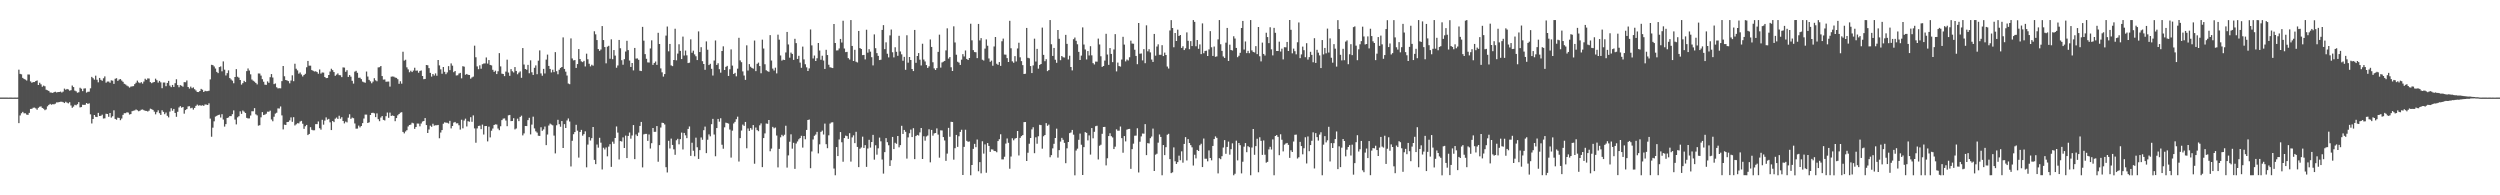 <svg xmlns="http://www.w3.org/2000/svg" width="1920" height="150"><path fill="#4f4f4f" d="M0 74.925h1v1H0zM1 74.929h1v1H1zM2 74.925h1v1H2zM3 74.928h1v1H3zM4 74.93h1v1H4zM5 74.929h1v1H5zM6 74.933h1v1H6zM7 74.928h1v1H7zM8 74.93h1v1H8zM9 74.936h1v1H9zM10 74.935h1v1H10zM11 74.932h1v1H11zM12 74.933h1v1H12zM13 74.931h1v1H13zM14 53.511h1v41.033H14zM15 56.75h1v31.941H15zM16 57.074h1v29.904H16zM17 59.813h1v26.093H17zM18 60.633h1v26.412H18zM19 61.153h1v25.861H19zM20 61.842h1v26.148H20zM21 57.176h1v31.04H21zM22 57.222h1v29.438H22zM23 62.523h1v21.125H23zM24 63.544h1v20.024H24zM25 63.049h1v19.709H25zM26 63.048h1v19.566H26zM27 62.196h1v21.051H27zM28 61.778h1v22.485H28zM29 65.296h1v17.49H29zM30 63.54h1v18.455H30zM31 64.781h1v16.929H31zM32 66.587h1v16.308H32zM33 65.726h1v17.799H33zM34 66.241h1v18.379H34zM35 68.905h1v15.127H35zM36 69.317h1v12.322H36zM37 69.829h1v10.752H37zM38 71.02h1v8.728H38zM39 71.137h1v9.275H39zM40 71.353h1v8.681H40zM41 70.758h1v9.372H41zM42 70.459h1v9.182H42zM43 71.029h1v7.622H43zM44 70.686h1v7.945H44zM45 70.68h1v7.726H45zM46 70.343h1v7.794H46zM47 71.045h1v7.064H47zM48 70.371h1v8.136H48zM49 68.04h1v11.126H49zM50 68.891h1v9.263H50zM51 68.277h1v10.58H51zM52 68.688h1v10.739H52zM53 69.611h1v8.889H53zM54 69.254h1v11.723H54zM55 65.678h1v17.118H55zM56 66.847h1v15.017H56zM57 69.568h1v10.916H57zM58 70.153h1v10.701H58zM59 71.231h1v8.799H59zM60 70.881h1v7.581H60zM61 67.356h1v15.115H61zM62 68.17h1v14.048H62zM63 69.982h1v10.457H63zM64 67.998h1v12.597H64zM65 67.824h1v12.635H65zM66 71.139h1v7.984H66zM67 70.484h1v9.315H67zM68 70.411h1v8.95H68zM69 67.815h1v20.008H69zM70 59.057h1v35.758H70zM71 60.038h1v31.359H71zM72 61.161h1v27.172H72zM73 58.089h1v31.605H73zM74 61.223h1v28.667H74zM75 63.223h1v23.474H75zM76 59.836h1v29.232H76zM77 61.307h1v27.613H77zM78 62.046h1v26.021H78zM79 60.114h1v30.897H79zM80 58.675h1v32.226H80zM81 63.471h1v23.866H81zM82 62.615h1v24.925H82zM83 62.601h1v27.081H83zM84 63.534h1v23.228H84zM85 61.701h1v28.629H85zM86 61.964h1v27.34H86zM87 64.406h1v20.339H87zM88 60.454h1v30.874H88zM89 60.044h1v31.927H89zM90 62.115h1v28.271H90zM91 61.058h1v29.522H91zM92 60.743h1v31.571H92zM93 61.852h1v29.188H93zM94 62.809h1v25.394H94zM95 64.356h1v22.604H95zM96 64.851h1v22.092H96zM97 65.74h1v20.487H97zM98 66.334h1v20.129H98zM99 67.272h1v20.681H99zM100 66.533h1v21.088H100zM101 66.296h1v19.117H101zM102 66.133h1v18.911H102zM103 64.589h1v20.209H103zM104 63.522h1v20.568H104zM105 61.902h1v22.763H105zM106 63.264h1v22.202H106zM107 63.91h1v21.115H107zM108 63.084h1v21.174H108zM109 64.229h1v19.859H109zM110 62.602h1v22.023H110zM111 60.467h1v24.631H111zM112 61.337h1v23.883H112zM113 60.224h1v25.424H113zM114 60.312h1v24.665H114zM115 63.084h1v20.358H115zM116 63.914h1v19.93H116zM117 63.285h1v21.132H117zM118 62.955h1v22.804H118zM119 60.435h1v27.362H119zM120 61.568h1v24.601H120zM121 63.461h1v21.275H121zM122 62.099h1v24.857H122zM123 63.221h1v25.072H123zM124 67.713h1v16.957H124zM125 63.408h1v22.497H125zM126 63.39h1v24.305H126zM127 66.181h1v20.259H127zM128 63.682h1v25.237H128zM129 62.112h1v28.057H129zM130 65.746h1v19.965H130zM131 66.917h1v16.249H131zM132 65.226h1v19.839H132zM133 66.74h1v16.94H133zM134 63.878h1v22.873H134zM135 60.877h1v28.838H135zM136 65.322h1v20.516H136zM137 67.012h1v15.512H137zM138 65.387h1v16.116H138zM139 65.828h1v16.866H139zM140 66.562h1v15.599H140zM141 63.078h1v24.2H141zM142 63.195h1v21.33H142zM143 61.802h1v21.971H143zM144 66.811h1v14.927H144zM145 68.027h1v13.532H145zM146 66.505h1v16.669H146zM147 67.732h1v15.028H147zM148 67.129h1v17.043H148zM149 68.5h1v14.384H149zM150 69.492h1v11.839H150zM151 70.647h1v9.69H151zM152 70.7h1v10.47H152zM153 69.892h1v10.918H153zM154 68.273h1v12.924H154zM155 68.904h1v11.936H155zM156 70.664h1v10.628H156zM157 69.746h1v10.463H157zM158 70.043h1v10.287H158zM159 69.965h1v10.672H159zM160 69.676h1v9.692H160zM161 60.98h1v30.111H161zM162 49.79h1v55.213H162zM163 50.043h1v47.995H163zM164 51.051h1v42.11H164zM165 52.628h1v36.93H165zM166 55.21h1v33.801H166zM167 56.183h1v32.202H167zM168 51.5h1v36.541H168zM169 50.989h1v39.258H169zM170 54.759h1v32.924H170zM171 47.131h1v44.689H171zM172 53.517h1v43.71H172zM173 57.96h1v37.363H173zM174 56.153h1v34.453H174zM175 54.034h1v36.167H175zM176 59.935h1v29.224H176zM177 61.019h1v28.167H177zM178 61.974h1v25.712H178zM179 63.947h1v20.839H179zM180 59.146h1v32.695H180zM181 53.107h1v42.427H181zM182 58.935h1v31.182H182zM183 59.652h1v29.574H183zM184 61.458h1v24.068H184zM185 64.976h1v22.469H185zM186 63.833h1v21.057H186zM187 62.092h1v23.676H187zM188 63.025h1v23.775H188zM189 54.639h1v35.894H189zM190 52.58h1v38.394H190zM191 54.185h1v36.741H191zM192 57.071h1v31.643H192zM193 61.084h1v24.371H193zM194 62.015h1v23.43H194zM195 62.716h1v20.335H195zM196 63.702h1v24.103H196zM197 64.822h1v23.786H197zM198 56.437h1v40.1H198zM199 56.456h1v39.699H199zM200 58.065h1v32.047H200zM201 60.832h1v25.264H201zM202 62.789h1v25.598H202zM203 65.05h1v22.977H203zM204 65.196h1v22.171H204zM205 62.504h1v23.275H205zM206 63.596h1v22.191H206zM207 59.27h1v25.73H207zM208 56.865h1v34.895H208zM209 59.566h1v33.543H209zM210 64.61h1v25.037H210zM211 64.079h1v23.174H211zM212 67.02h1v19.569H212zM213 67.871h1v15.393H213zM214 67.73h1v15.636H214zM215 67.814h1v13.941H215zM216 62.328h1v26.319H216zM217 50.673h1v48.727H217zM218 58.572h1v37.195H218zM219 61.431h1v34.564H219zM220 61.797h1v31.951H220zM221 62.305h1v31.312H221zM222 64.02h1v28.457H222zM223 61.861h1v28.287H223zM224 57.855h1v35.691H224zM225 62.374h1v27.646H225zM226 48.941h1v47.409H226zM227 52.77h1v42.709H227zM228 54.09h1v40.504H228zM229 56.554h1v38.232H229zM230 55.634h1v37.709H230zM231 57.213h1v35.632H231zM232 58.722h1v36.282H232zM233 57.599h1v41.345H233zM234 56.7h1v40.248H234zM235 51.668h1v44.271H235zM236 46.773h1v56.954H236zM237 50.409h1v52.43H237zM238 50.417h1v47.291H238zM239 53.79h1v45.908H239zM240 54.368h1v45.748H240zM241 54.959h1v45.073H241zM242 54.729h1v40.613H242zM243 55.362h1v39.974H243zM244 56.636h1v36.638H244zM245 53.33h1v45.102H245zM246 56.543h1v43.028H246zM247 55.659h1v36.332H247zM248 55.747h1v40.015H248zM249 59.15h1v33.494H249zM250 60.004h1v30.183H250zM251 59.872h1v32.039H251zM252 57.589h1v33.694H252zM253 54.942h1v39.018H253zM254 52.765h1v47.117H254zM255 53.868h1v39.082H255zM256 55.356h1v38.431H256zM257 58.231h1v32.911H257zM258 57.282h1v32.967H258zM259 56.348h1v34.98H259zM260 57.706h1v31.19H260zM261 57.795h1v33.401H261zM262 59.214h1v30.817H262zM263 51.78h1v41.127H263zM264 51.92h1v42.855H264zM265 55.167h1v38.241H265zM266 53.915h1v40.088H266zM267 59.09h1v31.279H267zM268 57.635h1v30.146H268zM269 58.875h1v32.417H269zM270 62.035h1v28.274H270zM271 64.228h1v26.56H271zM272 55.031h1v39.77H272zM273 54.4h1v44.417H273zM274 55.921h1v42.86H274zM275 59.766h1v36.689H275zM276 59.637h1v38.187H276zM277 60.776h1v35.996H277zM278 62.692h1v31.899H278zM279 63.196h1v27.828H279zM280 63.535h1v24.495H280zM281 54.919h1v33.077H281zM282 58.785h1v35.698H282zM283 61.335h1v32.601H283zM284 62.454h1v25.877H284zM285 63.941h1v22.789H285zM286 62.695h1v23.885H286zM287 60.036h1v27.001H287zM288 61.715h1v28.261H288zM289 62.387h1v24.697H289zM290 51.78h1v39.778H290zM291 51.623h1v41.465H291zM292 50.691h1v39.589H292zM293 58.436h1v30.726H293zM294 61.128h1v30.94H294zM295 61.021h1v31.506H295zM296 62.753h1v26.511H296zM297 62.657h1v23.769H297zM298 62.591h1v27.876H298zM299 66.488h1v19.992H299zM300 58.88h1v30.165H300zM301 58.748h1v29.912H301zM302 58.857h1v30.219H302zM303 59.537h1v33.536H303zM304 59.803h1v30.893H304zM305 60.809h1v27.766H305zM306 64.371h1v23.199H306zM307 62.417h1v24.102H307zM308 64.25h1v21.912H308zM309 39.731h1v61.616H309zM310 46.566h1v55.859H310zM311 45.89h1v55.084H311zM312 51.729h1v48.26H312zM313 53.314h1v43.804H313zM314 55.478h1v40.509H314zM315 54.311h1v41.375H315zM316 55.363h1v38.907H316zM317 54.159h1v40.546H317zM318 52.028h1v46.945H318zM319 54.281h1v43.264H319zM320 54.16h1v40.69H320zM321 55.86h1v39.08H321zM322 54.492h1v42.535H322zM323 54.137h1v40.751H323zM324 58.359h1v34.972H324zM325 60.832h1v32.117H325zM326 60.643h1v30.014H326zM327 49.938h1v46.094H327zM328 50.149h1v51.979H328zM329 52.307h1v47.113H329zM330 55.963h1v40.543H330zM331 58.811h1v38.573H331zM332 56.83h1v38.215H332zM333 58.007h1v38.489H333zM334 56.385h1v39.81H334zM335 58.153h1v38.063H335zM336 46.071h1v49.898H336zM337 50.231h1v55.976H337zM338 53.237h1v48.533H338zM339 56.612h1v43.261H339zM340 51.474h1v43.576H340zM341 55.143h1v38.806H341zM342 56.967h1v37.242H342zM343 55.592h1v38.737H343zM344 50.809h1v44.049H344zM345 53.842h1v38.986H345zM346 48.666h1v49.959H346zM347 50.45h1v46.322H347zM348 55.427h1v38.722H348zM349 54.534h1v39.107H349zM350 57.975h1v36.81H350zM351 57.809h1v36.853H351zM352 56.459h1v39.736H352zM353 55.951h1v43.596H353zM354 60.17h1v31.763H354zM355 50.831h1v47.724H355zM356 51.189h1v41.375H356zM357 57.413h1v33.747H357zM358 56.758h1v40.386H358zM359 57.435h1v35.66H359zM360 57.605h1v35.862H360zM361 60.438h1v29.555H361zM362 59.461h1v34.085H362zM363 58.808h1v29.815H363zM364 35.084h1v63.519H364zM365 43.976h1v65.642H365zM366 51.015h1v47.612H366zM367 53.161h1v43.536H367zM368 50.195h1v46.338H368zM369 52.767h1v46.406H369zM370 49.327h1v46.391H370zM371 48.771h1v54.532H371zM372 48.673h1v48.141H372zM373 44.125h1v52.628H373zM374 48.826h1v59.778H374zM375 46.135h1v51.168H375zM376 49.865h1v55.637H376zM377 50.244h1v50.156H377zM378 53.612h1v45.078H378zM379 55.2h1v40.798H379zM380 54.274h1v41.206H380zM381 56.9h1v38.735H381zM382 54.75h1v43.966H382zM383 40.794h1v59.219H383zM384 50.984h1v45.997H384zM385 56.568h1v35.711H385zM386 56.811h1v34.255H386zM387 58.492h1v32.449H387zM388 54.985h1v37.586H388zM389 45.813h1v51.092H389zM390 55.705h1v32.852H390zM391 58.198h1v30.077H391zM392 53.116h1v39.919H392zM393 54.711h1v38.197H393zM394 55.655h1v35.102H394zM395 51.492h1v47.871H395zM396 54.463h1v44.222H396zM397 57.035h1v34.094H397zM398 55.747h1v37.271H398zM399 54.835h1v34.982H399zM400 59.728h1v29.129H400zM401 36.929h1v67.07H401zM402 49.57h1v52.883H402zM403 53.008h1v43.783H403zM404 53.58h1v43.241H404zM405 49.802h1v42.469H405zM406 56.245h1v34.25H406zM407 46.334h1v56.896H407zM408 55.492h1v40.22H408zM409 57.525h1v32.076H409zM410 52.066h1v46.521H410zM411 50.242h1v50.635H411zM412 56.997h1v44.843H412zM413 46.577h1v57.654H413zM414 38.712h1v65.662H414zM415 56.381h1v41.34H415zM416 58.182h1v42.254H416zM417 52.87h1v46.497H417zM418 56.446h1v40.717H418zM419 45.773h1v65.682H419zM420 41.911h1v61.409H420zM421 50.63h1v45.768H421zM422 52.916h1v42.009H422zM423 55.655h1v39.986H423zM424 53.561h1v42.675H424zM425 55.394h1v48.768H425zM426 40.033h1v77.803H426zM427 54.671h1v41.522H427zM428 57.031h1v34.961H428zM429 53.542h1v41.858H429zM430 52.15h1v45.187H430zM431 51.443h1v41.525H431zM432 28.708h1v84.977H432zM433 52.95h1v42.37H433zM434 55.046h1v43.28H434zM435 58.014h1v34.512H435zM436 64.144h1v26.853H436zM437 64.684h1v28.65H437zM438 29.492h1v98.376H438zM439 44.913h1v63.233H439zM440 46.397h1v56.679H440zM441 46.133h1v55.293H441zM442 52.176h1v43.672H442zM443 49.208h1v51.123H443zM444 37.666h1v83.386H444zM445 45.356h1v56.02H445zM446 47.148h1v52.593H446zM447 47.696h1v56.494H447zM448 46.748h1v56.261H448zM449 51.034h1v49.828H449zM450 41.228h1v87.29H450zM451 45.526h1v65.549H451zM452 48.939h1v56.362H452zM453 50.979h1v56.93H453zM454 49.712h1v56.364H454zM455 50.442h1v47.085H455zM456 24.023h1v98.778H456zM457 26.357h1v99.722H457zM458 30.756h1v80.231H458zM459 37.664h1v75.76H459zM460 39.071h1v66.737H460zM461 38.049h1v71.54H461zM462 20.018h1v110.148H462zM463 30.78h1v82.66H463zM464 36.133h1v78.651H464zM465 48.653h1v64.588H465zM466 35.836h1v84.235H466zM467 35.186h1v77.42H467zM468 45.095h1v65.63H468zM469 30.212h1v97.933H469zM470 45.479h1v63.327H470zM471 38.427h1v71.959H471zM472 42.695h1v63.305H472zM473 51.998h1v45.118H473zM474 50.255h1v51.572H474zM475 30.678h1v91.785H475zM476 37.079h1v71.271H476zM477 46.241h1v62.467H477zM478 49.715h1v55.831H478zM479 45.479h1v68.176H479zM480 39.597h1v64.538H480zM481 31.34h1v90.04H481zM482 38.527h1v65.866H482zM483 46.496h1v55.291H483zM484 51.385h1v55.126H484zM485 48.36h1v55.684H485zM486 54.089h1v41.943H486zM487 36.831h1v85.364H487zM488 44.999h1v58.248H488zM489 44.867h1v59.62H489zM490 45.937h1v55.899H490zM491 54.318h1v42.381H491zM492 54.559h1v39.104H492zM493 20.616h1v107.939H493zM494 31.213h1v72.02H494zM495 41.593h1v61.214H495zM496 45.137h1v57.648H496zM497 47.9h1v60.283H497zM498 48.052h1v55.202H498zM499 37.241h1v76.852H499zM500 30.967h1v79.027H500zM501 49.799h1v48.502H501zM502 48.346h1v52.923H502zM503 47.241h1v53.962H503zM504 49.823h1v46.981H504zM505 25.215h1v99.007H505zM506 33.796h1v77.642H506zM507 52.553h1v45.372H507zM508 55.535h1v38.744H508zM509 58.841h1v35.636H509zM510 56.886h1v38.723H510zM511 27.359h1v101.035H511zM512 20.392h1v112.046H512zM513 39.424h1v68.712H513zM514 33.748h1v80.293H514zM515 50.24h1v56.205H515zM516 50.771h1v60.562H516zM517 46.085h1v68.581H517zM518 22.048h1v96.825H518zM519 46.342h1v61.402H519zM520 41.187h1v65.435H520zM521 33.981h1v76.872H521zM522 39.057h1v67.821H522zM523 45.354h1v56.507H523zM524 28.088h1v86.679H524zM525 42.64h1v59.438H525zM526 38.798h1v65.146H526zM527 42.507h1v63.561H527zM528 48.412h1v50.604H528zM529 48.144h1v48.992H529zM530 30.209h1v89.479H530zM531 40.485h1v69.113H531zM532 38.934h1v76.834H532zM533 41.776h1v78.259H533zM534 43.195h1v62.533H534zM535 46.128h1v66.977H535zM536 24.127h1v97.949H536zM537 40.006h1v75.307H537zM538 36.272h1v69.303H538zM539 47.026h1v60.316H539zM540 49.168h1v50.85H540zM541 53.624h1v43.592H541zM542 31.796h1v85.812H542zM543 38.182h1v69.159H543zM544 49.976h1v53.249H544zM545 48.992h1v55.718H545zM546 52.846h1v42.557H546zM547 58.022h1v33.274H547zM548 46.478h1v56.861H548zM549 31.066h1v88.94H549zM550 49.866h1v48.47H550zM551 48.592h1v42.748H551zM552 53.142h1v40.287H552zM553 55.82h1v34.988H553zM554 39.164h1v72H554zM555 35.583h1v78.668H555zM556 53.769h1v44.001H556zM557 51.353h1v42.875H557zM558 50.592h1v43.922H558zM559 58.312h1v36.627H559zM560 53.175h1v46.291H560zM561 37.934h1v83.108H561zM562 50.363h1v49.992H562zM563 56.831h1v38.004H563zM564 55.969h1v37.6H564zM565 58.646h1v32.908H565zM566 52.731h1v36.89H566zM567 29.053h1v95.026H567zM568 46.364h1v59.716H568zM569 47.756h1v52.474H569zM570 54.844h1v40.843H570zM571 58.028h1v38.627H571zM572 61.353h1v32.304H572zM573 34.817h1v79.068H573zM574 54.192h1v44.485H574zM575 49.278h1v51.279H575zM576 51.241h1v47.091H576zM577 52.157h1v47.425H577zM578 52.72h1v43.319H578zM579 31.121h1v94.635H579zM580 54.648h1v43.306H580zM581 49.008h1v50.94H581zM582 48.082h1v52.676H582zM583 50.732h1v45.53H583zM584 56.251h1v38.508H584zM585 30.467h1v97.902H585zM586 37.286h1v68.76H586zM587 49.368h1v53.067H587zM588 53.967h1v40.902H588zM589 54.682h1v40.396H589zM590 55.15h1v36.991H590zM591 27h1v89.181H591zM592 46.51h1v67.626H592zM593 52.695h1v44.729H593zM594 54.187h1v44.361H594zM595 51.957h1v45.976H595zM596 56.392h1v47.723H596zM597 26.648h1v101.907H597zM598 30.455h1v83.895H598zM599 42.617h1v62.866H599zM600 46.544h1v56.974H600zM601 45.848h1v58.759H601zM602 46.074h1v57.402H602zM603 40.294h1v56.247H603zM604 24.533h1v104.2H604zM605 34.14h1v85.203H605zM606 44.271h1v64.602H606zM607 40.397h1v62.777H607zM608 41.407h1v72.776H608zM609 45.987h1v63.671H609zM610 29.818h1v99.878H610zM611 33.107h1v77.108H611zM612 45.25h1v63.413H612zM613 42.87h1v64.156H613zM614 48.071h1v57.981H614zM615 52.085h1v52.234H615zM616 35.799h1v77.56H616zM617 45.597h1v58.867H617zM618 49.371h1v57.605H618zM619 51.704h1v48.096H619zM620 54.535h1v37.627H620zM621 52.52h1v39.292H621zM622 22.641h1v106.553H622zM623 34.841h1v81.463H623zM624 44.917h1v62.191H624zM625 42.638h1v61.641H625zM626 46.859h1v56.488H626zM627 44.745h1v56.539H627zM628 33.047h1v84.761H628zM629 38.789h1v72.057H629zM630 45.897h1v55.369H630zM631 42.825h1v57.477H631zM632 46.472h1v56.859H632zM633 52.939h1v42.01H633zM634 38.236h1v72.495H634zM635 42.291h1v71.505H635zM636 49.728h1v54.219H636zM637 51.679h1v43.261H637zM638 51.966h1v42.063H638zM639 52.296h1v41.605H639zM640 18.415h1v111.016H640zM641 33.002h1v101.593H641zM642 38.737h1v74.222H642zM643 38.674h1v81.205H643zM644 37.205h1v69.912H644zM645 29.915h1v71.487H645zM646 32.665h1v76.619H646zM647 15.938h1v108.259H647zM648 37.274h1v68.771H648zM649 40.055h1v64.096H649zM650 39.811h1v64.748H650zM651 44.661h1v61.994H651zM652 45.733h1v56.58H652zM653 15.428h1v108.706H653zM654 35.265h1v70.248H654zM655 46.844h1v57.079H655zM656 38.239h1v71.666H656zM657 47.403h1v53.806H657zM658 47.963h1v64.905H658zM659 23.749h1v104.634H659zM660 36.926h1v77.32H660zM661 37.61h1v75.623H661zM662 42.334h1v62.642H662zM663 42.198h1v71.405H663zM664 45.633h1v65.817H664zM665 22.816h1v105.331H665zM666 40.462h1v73.601H666zM667 37.786h1v69.595H667zM668 39.678h1v73.68H668zM669 43.93h1v65.152H669zM670 50.206h1v53.377H670zM671 26.417h1v96.182H671zM672 37.037h1v74.527H672zM673 40.827h1v77.942H673zM674 42.921h1v71.013H674zM675 46.133h1v59.532H675zM676 45.881h1v62.686H676zM677 22.968h1v99.548H677zM678 19.311h1v113.991H678zM679 37.758h1v79.102H679zM680 32.531h1v73.561H680zM681 41.252h1v67.936H681zM682 44.085h1v67.487H682zM683 27.163h1v100.277H683zM684 22.69h1v100.4H684zM685 40.156h1v65.018H685zM686 44.061h1v70.437H686zM687 36.311h1v73.361H687zM688 39.763h1v70.68H688zM689 42.853h1v61.611H689zM690 27.481h1v85.653H690zM691 39.522h1v71.949H691zM692 41.745h1v54.849H692zM693 46.62h1v56.241H693zM694 43.652h1v56.139H694zM695 53.582h1v47.646H695zM696 27.066h1v94.728H696zM697 48.124h1v57.406H697zM698 43.799h1v58.524H698zM699 46.104h1v53.414H699zM700 52.973h1v52.317H700zM701 54.586h1v43.857H701zM702 22.966h1v99.226H702zM703 48.256h1v56.251H703zM704 43.015h1v60.599H704zM705 40.731h1v63.339H705zM706 45.82h1v55.853H706zM707 50.261h1v48.023H707zM708 33.596h1v88.504H708zM709 45.728h1v58.932H709zM710 47.207h1v60.81H710zM711 49.967h1v54.854H711zM712 52.19h1v51.916H712zM713 50.934h1v48.334H713zM714 30.328h1v94.333H714zM715 36.044h1v63.734H715zM716 47.826h1v56.358H716zM717 52.529h1v49.901H717zM718 53.777h1v48.37H718zM719 52.347h1v46.281H719zM720 39.842h1v63.552H720zM721 26.613h1v94.485H721zM722 51.932h1v48.157H722zM723 47.975h1v52.198H723zM724 47.381h1v57.888H724zM725 46.794h1v61.108H725zM726 38.729h1v84.821H726zM727 21.781h1v96.195H727zM728 44.982h1v53.235H728zM729 43.822h1v61.204H729zM730 51.638h1v41.926H730zM731 54.548h1v39.167H731zM732 20.209h1v102.422H732zM733 32.618h1v81.192H733zM734 42.061h1v61.577H734zM735 47.394h1v65.395H735zM736 48.082h1v56.567H736zM737 49.844h1v51.463H737zM738 45.814h1v53.84H738zM739 41.572h1v92.827H739zM740 43.34h1v69.436H740zM741 38.754h1v60.9H741zM742 45.271h1v62.873H742zM743 46.067h1v62.854H743zM744 44.525h1v64.134H744zM745 18.214h1v116.381H745zM746 30.963h1v95.75H746zM747 38.519h1v75.829H747zM748 39.979h1v70.496H748zM749 40.164h1v72.899H749zM750 44.645h1v62.539H750zM751 18.356h1v113.187H751zM752 31.038h1v93.494H752zM753 29.283h1v103.854H753zM754 45.874h1v62.599H754zM755 46.51h1v71.442H755zM756 37.335h1v73.586H756zM757 30.242h1v102.396H757zM758 35.136h1v74.743H758zM759 44.912h1v67.169H759zM760 47.476h1v69.139H760zM761 46.563h1v68.1H761zM762 50.46h1v64.383H762zM763 35.679h1v80.223H763zM764 28.407h1v87.676H764zM765 48.939h1v68.022H765zM766 49.826h1v58.498H766zM767 47.67h1v59.238H767zM768 50.606h1v52.486H768zM769 31.714h1v90.725H769zM770 29.652h1v92.75H770zM771 41.893h1v78.481H771zM772 41.971h1v68.328H772zM773 44.654h1v61.678H773zM774 47.621h1v62.071H774zM775 15.986h1v113.597H775zM776 37.071h1v83.128H776zM777 47.084h1v59.118H777zM778 48.201h1v59.55H778zM779 43.118h1v63.323H779zM780 47.182h1v58.805H780zM781 37.231h1v63.369H781zM782 32.823h1v86.595H782zM783 44.016h1v61.853H783zM784 46.955h1v57.61H784zM785 50.017h1v53.693H785zM786 56.855h1v36.942H786zM787 56.635h1v37.067H787zM788 21.43h1v102.241H788zM789 44.367h1v72.953H789zM790 44.785h1v65.626H790zM791 50.744h1v55.233H791zM792 56.119h1v43.27H792zM793 50.215h1v47.525H793zM794 29.713h1v87.939H794zM795 47.243h1v58.218H795zM796 37.551h1v72.841H796zM797 52.755h1v51.895H797zM798 49.86h1v45.962H798zM799 49.142h1v46.952H799zM800 21.211h1v92.987H800zM801 42.144h1v62.513H801zM802 46.977h1v56.726H802zM803 45.481h1v49.1H803zM804 54.64h1v41.985H804zM805 53.816h1v41.889H805zM806 15.422h1v105.377H806zM807 34.005h1v85.121H807zM808 42.96h1v71.032H808zM809 36.811h1v73.634H809zM810 45.88h1v60.103H810zM811 48.251h1v50.552H811zM812 23.05h1v97.987H812zM813 29.786h1v85.497H813zM814 46.224h1v62.526H814zM815 42.992h1v62.906H815zM816 43.96h1v63.396H816zM817 44.183h1v65.545H817zM818 26.76h1v98.56H818zM819 33.673h1v80.27H819zM820 45.685h1v63.347H820zM821 42.822h1v59.409H821zM822 51.471h1v50.275H822zM823 54.051h1v45.731H823zM824 30.086h1v73.333H824zM825 28.828h1v105.813H825zM826 31.351h1v84.267H826zM827 34.013h1v80.166H827zM828 39.827h1v67.537H828zM829 46.069h1v56.536H829zM830 42.713h1v68.46H830zM831 21.065h1v113.335H831zM832 34.196h1v78.794H832zM833 37.97h1v63.491H833zM834 45.687h1v56.349H834zM835 39.226h1v68.585H835zM836 42.618h1v61.371H836zM837 35.486h1v83.255H837zM838 42.479h1v55.897H838zM839 48.483h1v57.732H839zM840 49.502h1v51.713H840zM841 47.29h1v49.655H841zM842 47.364h1v49.193H842zM843 29.655h1v92.829H843zM844 34.128h1v77.772H844zM845 43.192h1v67.985H845zM846 51.379h1v51.391H846zM847 50.685h1v46.846H847zM848 46.533h1v50.876H848zM849 25.944h1v101.069H849zM850 41.882h1v79.66H850zM851 49.838h1v54.636H851zM852 36.94h1v65.416H852zM853 41.417h1v63.159H853zM854 47.728h1v57.866H854zM855 37.965h1v76.506H855zM856 26.205h1v86.417H856zM857 54.818h1v44.512H857zM858 48.094h1v52.31H858zM859 50.746h1v49.614H859zM860 51.126h1v46.051H860zM861 45.744h1v60.325H861zM862 28.246h1v89.067H862zM863 34.257h1v70.229H863zM864 47.161h1v61.432H864zM865 45.726h1v53.869H865zM866 46.444h1v52.676H866zM867 43.976h1v55.018H867zM868 31.247h1v98.417H868zM869 33.429h1v81.09H869zM870 33.563h1v76.782H870zM871 38.194h1v66.067H871zM872 42.942h1v61.195H872zM873 49.317h1v49.205H873zM874 17.65h1v114.824H874zM875 41.277h1v67.58H875zM876 41.075h1v63.67H876zM877 46.379h1v56.199H877zM878 37.74h1v64.911H878zM879 48.537h1v46.776H879zM880 19.44h1v99.697H880zM881 39.448h1v70.466H881zM882 37.769h1v72.417H882zM883 40.255h1v65.874H883zM884 45.742h1v59.137H884zM885 47.542h1v51.238H885zM886 26.061h1v105.287H886zM887 42.739h1v76.056H887zM888 35.728h1v82.356H888zM889 34.063h1v75.504H889zM890 42.101h1v61.181H890zM891 42.077h1v63.081H891zM892 34.706h1v99.918H892zM893 43.067h1v68.341H893zM894 40.412h1v78.706H894zM895 42.22h1v70.843H895zM896 51.091h1v52.397H896zM897 52.655h1v50.097H897zM898 23.387h1v98.846H898zM899 15.486h1v117.456H899zM900 21.526h1v110.85H900zM901 36.282h1v76.943H901zM902 25.333h1v98.545H902zM903 31.509h1v94.401H903zM904 22.77h1v101.765H904zM905 27.624h1v91.932H905zM906 26.877h1v96.21H906zM907 36.838h1v79.401H907zM908 35.519h1v89.433H908zM909 38.427h1v72.137H909zM910 37.12h1v68.216H910zM911 24.905h1v98.342H911zM912 31.316h1v75.519H912zM913 37.788h1v72.057H913zM914 31.614h1v79.84H914zM915 35.397h1v77.766H915zM916 15.42h1v111.687H916zM917 16.801h1v102.039H917zM918 35.541h1v86.098H918zM919 30.713h1v84.438H919zM920 37.494h1v78.467H920zM921 34.113h1v77.468H921zM922 41.595h1v68.783H922zM923 17.982h1v110.327H923zM924 40.889h1v65.487H924zM925 39.119h1v82.767H925zM926 38.9h1v83.001H926zM927 43.009h1v80.886H927zM928 37.922h1v77.594H928zM929 23.928h1v97.401H929zM930 36.301h1v86.832H930zM931 42.945h1v69.108H931zM932 35.761h1v71.051H932zM933 43.609h1v61.124H933zM934 43.326h1v62.571H934zM935 30.271h1v102.913H935zM936 15.398h1v106.076H936zM937 33.997h1v88.282H937zM938 39.041h1v80.898H938zM939 43.356h1v69.956H939zM940 44.496h1v63.13H940zM941 32.769h1v85.355H941zM942 21.458h1v91.403H942zM943 46.811h1v61.916H943zM944 34.293h1v84.473H944zM945 38.422h1v76.162H945zM946 38.785h1v71.282H946zM947 27.866h1v106.721H947zM948 29.59h1v103.853H948zM949 36.802h1v71.218H949zM950 43.911h1v79.258H950zM951 42.809h1v67.033H951zM952 40.571h1v70.934H952zM953 21.514h1v111.639H953zM954 16.077h1v108.153H954zM955 38.021h1v74.598H955zM956 31.868h1v77.984H956zM957 40.813h1v76.095H957zM958 39.06h1v73.242H958zM959 40.854h1v72.205H959zM960 15.399h1v119.194H960zM961 38.69h1v74.634H961zM962 39.892h1v59.184H962zM963 40.311h1v78.569H963zM964 35.449h1v76.779H964zM965 41.598h1v64.928H965zM966 20.749h1v111.556H966zM967 43.231h1v62.208H967zM968 47.178h1v61.022H968zM969 32.71h1v86.244H969zM970 41.423h1v66.445H970zM971 42.667h1v76.145H971zM972 25.131h1v99.808H972zM973 28.482h1v95.855H973zM974 33.151h1v81.579H974zM975 20.964h1v91.773H975zM976 37.911h1v76.933H976zM977 42.527h1v64.544H977zM978 21.388h1v113.237H978zM979 25.192h1v79.265H979zM980 39.173h1v64.549H980zM981 39.187h1v65.946H981zM982 31.987h1v87.204H982zM983 39.573h1v63.544H983zM984 37.371h1v69.951H984zM985 45.621h1v70.652H985zM986 36.268h1v74.842H986zM987 36.328h1v73.921H987zM988 32.195h1v77.584H988zM989 39.147h1v72.128H989zM990 15.373h1v105.876H990zM991 22.887h1v92.568H991zM992 40.943h1v75.781H992zM993 37.336h1v71.347H993zM994 39.321h1v64.217H994zM995 41.726h1v61.627H995zM996 32.465h1v89.295H996zM997 17.239h1v103.553H997zM998 44.67h1v64.278H998zM999 41.784h1v70.407H999zM1000 35.808h1v82.714H1000zM1001 38.53h1v75.328H1001zM1002 43.908h1v61.519H1002zM1003 33.152h1v92.389H1003zM1004 45.759h1v59.047H1004zM1005 43.858h1v72.279H1005zM1006 39.78h1v71.629H1006zM1007 42.121h1v66.018H1007zM1008 47.806h1v53.804H1008zM1009 29.351h1v100.031H1009zM1010 48.356h1v53.872H1010zM1011 38.222h1v67.088H1011zM1012 40.472h1v67.492H1012zM1013 42.544h1v60.823H1013zM1014 52.276h1v49.318H1014zM1015 30.755h1v103.832H1015zM1016 41.798h1v69.314H1016zM1017 36.83h1v67.728H1017zM1018 40.979h1v68.377H1018zM1019 21.944h1v85.846H1019zM1020 40.364h1v57.037H1020zM1021 29.483h1v94.51H1021zM1022 44.343h1v65.595H1022zM1023 48.11h1v65.555H1023zM1024 33.908h1v76.043H1024zM1025 37.38h1v69.446H1025zM1026 51.128h1v49.856H1026zM1027 15.474h1v114.424H1027zM1028 22.324h1v90.052H1028zM1029 42.108h1v86.254H1029zM1030 46.372h1v67.061H1030zM1031 37.48h1v69.28H1031zM1032 46.241h1v62.047H1032zM1033 31.966h1v88.09H1033zM1034 31.004h1v83.961H1034zM1035 49.317h1v63.572H1035zM1036 41.672h1v69.792H1036zM1037 33.933h1v85.523H1037zM1038 42.324h1v68.781H1038zM1039 20.848h1v113.282H1039zM1040 20.284h1v105.019H1040zM1041 35.048h1v74.153H1041zM1042 46.214h1v57.61H1042zM1043 37.863h1v78.51H1043zM1044 34.013h1v80.599H1044zM1045 31.607h1v76.631H1045zM1046 20.488h1v110.303H1046zM1047 27.991h1v104.271H1047zM1048 34.155h1v83.054H1048zM1049 33.796h1v80.296H1049zM1050 27.962h1v93.414H1050zM1051 37.152h1v71.189H1051zM1052 22.059h1v112.506H1052zM1053 27.691h1v87.963H1053zM1054 31.729h1v81.983H1054zM1055 33.005h1v80.99H1055zM1056 46.183h1v65.727H1056zM1057 41.202h1v74.065H1057zM1058 28.462h1v91.358H1058zM1059 35.225h1v78.151H1059zM1060 27.349h1v77.813H1060zM1061 34.034h1v78.536H1061zM1062 45.184h1v68.175H1062zM1063 42.279h1v61.989H1063zM1064 22.348h1v103.543H1064zM1065 15.513h1v98.698H1065zM1066 36.149h1v69.262H1066zM1067 33.374h1v82.377H1067zM1068 41.815h1v69.077H1068zM1069 40.797h1v72.085H1069zM1070 15.454h1v112.269H1070zM1071 28.733h1v104.302H1071zM1072 36.295h1v75.486H1072zM1073 38.089h1v74.858H1073zM1074 32.337h1v76.129H1074zM1075 40.199h1v69.005H1075zM1076 36.264h1v77.616H1076zM1077 18.305h1v113.656H1077zM1078 24.976h1v91.98H1078zM1079 40.038h1v74.317H1079zM1080 42.45h1v75.95H1080zM1081 46.865h1v62.911H1081zM1082 35.976h1v80.162H1082zM1083 19.762h1v104.038H1083zM1084 33.672h1v78.92H1084zM1085 46.119h1v63.718H1085zM1086 41.351h1v63.713H1086zM1087 37.498h1v79.299H1087zM1088 44.678h1v53.036H1088zM1089 15.423h1v113.016H1089zM1090 31.724h1v82.684H1090zM1091 32.225h1v79.371H1091zM1092 16.438h1v102.234H1092zM1093 36.201h1v80.242H1093zM1094 45.496h1v58.848H1094zM1095 18.372h1v112.993H1095zM1096 29.498h1v87.134H1096zM1097 34.688h1v72.648H1097zM1098 38.511h1v81.768H1098zM1099 41.658h1v62.061H1099zM1100 37.478h1v75.869H1100zM1101 15.39h1v113.225H1101zM1102 37.355h1v84.608H1102zM1103 29.056h1v86.478H1103zM1104 38.598h1v78.9H1104zM1105 36.036h1v84.087H1105zM1106 35.495h1v85.703H1106zM1107 17.153h1v117.49H1107zM1108 29.831h1v82.542H1108zM1109 27.124h1v84.896H1109zM1110 21.615h1v103.538H1110zM1111 26.688h1v102.065H1111zM1112 38.049h1v79.998H1112zM1113 15.498h1v119.016H1113zM1114 35.381h1v91.295H1114zM1115 36.042h1v77.929H1115zM1116 37.818h1v80.239H1116zM1117 34.037h1v78.144H1117zM1118 37.088h1v78.342H1118zM1119 35.744h1v94.911H1119zM1120 20.319h1v100.23H1120zM1121 28.3h1v93.046H1121zM1122 30.389h1v82.174H1122zM1123 41.567h1v69.912H1123zM1124 43.02h1v75.823H1124zM1125 15.85h1v105.325H1125zM1126 15.397h1v113.02H1126zM1127 39.734h1v72.702H1127zM1128 42.542h1v70.679H1128zM1129 40.085h1v78.02H1129zM1130 37.769h1v69.664H1130zM1131 46.303h1v57.708H1131zM1132 33.728h1v78.573H1132zM1133 38.533h1v78.557H1133zM1134 36.558h1v75.989H1134zM1135 37.531h1v73.846H1135zM1136 28.498h1v91.556H1136zM1137 49.799h1v53.098H1137zM1138 19.825h1v101.812H1138zM1139 26.975h1v90.935H1139zM1140 37.824h1v76.761H1140zM1141 37.52h1v73.984H1141zM1142 42.066h1v64.192H1142zM1143 49.532h1v53.963H1143zM1144 18.186h1v107.309H1144zM1145 34.579h1v72.928H1145zM1146 39.324h1v79.256H1146zM1147 31.629h1v87.926H1147zM1148 34.702h1v84.349H1148zM1149 45.463h1v64.903H1149zM1150 22.048h1v97.303H1150zM1151 32.539h1v80.981H1151zM1152 44.412h1v62.061H1152zM1153 31.586h1v80.768H1153zM1154 29.778h1v82.887H1154zM1155 44.445h1v62.101H1155zM1156 21.75h1v97.856H1156zM1157 22.731h1v91.628H1157zM1158 34.183h1v81.247H1158zM1159 36.457h1v70.795H1159zM1160 33.053h1v74.191H1160zM1161 37.703h1v66.571H1161zM1162 37.508h1v87.698H1162zM1163 28.076h1v93.77H1163zM1164 41.444h1v68.816H1164zM1165 49.344h1v58.285H1165zM1166 24.953h1v99.599H1166zM1167 36.991h1v78.636H1167zM1168 19.631h1v108.385H1168zM1169 30.955h1v88.419H1169zM1170 39.614h1v76.244H1170zM1171 43.735h1v62.714H1171zM1172 47.467h1v57.929H1172zM1173 32.981h1v92.683H1173zM1174 32.018h1v102.089H1174zM1175 23.142h1v100.635H1175zM1176 43.07h1v74.066H1176zM1177 39.209h1v76.15H1177zM1178 43.992h1v65.849H1178zM1179 41.727h1v70.745H1179zM1180 36.219h1v70.158H1180zM1181 30.441h1v99.154H1181zM1182 41.94h1v74.554H1182zM1183 44.908h1v65.192H1183zM1184 36.251h1v98.304H1184zM1185 36.762h1v70.471H1185zM1186 52.871h1v51.629H1186zM1187 15.718h1v118.846H1187zM1188 25.341h1v107.418H1188zM1189 29.674h1v91.423H1189zM1190 38.795h1v73.683H1190zM1191 30.28h1v86.077H1191zM1192 42.989h1v62.524H1192zM1193 15.391h1v105.702H1193zM1194 15.422h1v112.334H1194zM1195 33.583h1v81.207H1195zM1196 30.514h1v85.27H1196zM1197 30.91h1v87.92H1197zM1198 37.817h1v89.644H1198zM1199 23.477h1v110.246H1199zM1200 31.546h1v82.006H1200zM1201 34.709h1v73.365H1201zM1202 35.734h1v90.534H1202zM1203 41.129h1v79.467H1203zM1204 39.894h1v78.67H1204zM1205 30.449h1v90.583H1205zM1206 26.248h1v93.553H1206zM1207 26.665h1v83.115H1207zM1208 44.147h1v65.403H1208zM1209 33.734h1v85.283H1209zM1210 38.136h1v68.821H1210zM1211 21.397h1v96.623H1211zM1212 25.74h1v106.205H1212zM1213 31.02h1v90.315H1213zM1214 40.282h1v78.709H1214zM1215 38.116h1v78.629H1215zM1216 32.531h1v91.088H1216zM1217 19.154h1v94.336H1217zM1218 21.214h1v103.677H1218zM1219 34.274h1v83.276H1219zM1220 34.713h1v80.259H1220zM1221 31.061h1v102.04H1221zM1222 36.75h1v81.318H1222zM1223 36.95h1v73.563H1223zM1224 28.616h1v102.836H1224zM1225 41.864h1v77.088H1225zM1226 38.246h1v71.266H1226zM1227 43.017h1v72.598H1227zM1228 30.022h1v81.966H1228zM1229 42.97h1v71.706H1229zM1230 22.714h1v97.747H1230zM1231 36.321h1v85.824H1231zM1232 30.161h1v81.109H1232zM1233 44.698h1v65.6H1233zM1234 38.315h1v70.146H1234zM1235 42.122h1v67.987H1235zM1236 25.545h1v100.775H1236zM1237 41.125h1v67.555H1237zM1238 37.745h1v75.097H1238zM1239 37.228h1v82.71H1239zM1240 40.108h1v71.967H1240zM1241 39.74h1v70.263H1241zM1242 25.873h1v108.654H1242zM1243 36.658h1v79.356H1243zM1244 40.283h1v67.217H1244zM1245 43.601h1v73.19H1245zM1246 45.688h1v74.818H1246zM1247 40.741h1v70.927H1247zM1248 23.614h1v106.526H1248zM1249 27.581h1v93.846H1249zM1250 20.382h1v88.554H1250zM1251 29.835h1v78.417H1251zM1252 40.516h1v68.713H1252zM1253 44.158h1v67.667H1253zM1254 26.927h1v103.31H1254zM1255 21.313h1v108.892H1255zM1256 29.109h1v79.045H1256zM1257 24.158h1v95.07H1257zM1258 37.681h1v79.902H1258zM1259 38.047h1v68.942H1259zM1260 18.276h1v116.321H1260zM1261 26.189h1v97.828H1261zM1262 28.585h1v88.554H1262zM1263 48.653h1v73.098H1263zM1264 39.737h1v76.894H1264zM1265 43.349h1v65.467H1265zM1266 44.923h1v60.24H1266zM1267 17.642h1v116.921H1267zM1268 25.702h1v97.621H1268zM1269 32.147h1v89.092H1269zM1270 33.055h1v88.6H1270zM1271 40.468h1v79.326H1271zM1272 44.025h1v66.673H1272zM1273 16.936h1v117.62H1273zM1274 26.676h1v99.445H1274zM1275 34.763h1v81.505H1275zM1276 23.94h1v95.659H1276zM1277 20.242h1v97.329H1277zM1278 36.316h1v81.627H1278zM1279 22.107h1v99.868H1279zM1280 37.857h1v80.042H1280zM1281 32.125h1v88.688H1281zM1282 30.042h1v83.374H1282zM1283 35.167h1v81.708H1283zM1284 46.153h1v69.863H1284zM1285 24.1h1v108.161H1285zM1286 32.023h1v93.037H1286zM1287 32.416h1v86.612H1287zM1288 28.566h1v86.711H1288zM1289 41.398h1v74.174H1289zM1290 43.479h1v67.614H1290zM1291 15.389h1v117.419H1291zM1292 30.205h1v97.373H1292zM1293 38.483h1v77.945H1293zM1294 27.954h1v97.658H1294zM1295 33.9h1v88.817H1295zM1296 39.977h1v71.407H1296zM1297 24.182h1v95.283H1297zM1298 26.638h1v105.047H1298zM1299 34.209h1v82.109H1299zM1300 36.411h1v85.267H1300zM1301 38.742h1v87.298H1301zM1302 29.005h1v87.425H1302zM1303 34.907h1v78.071H1303zM1304 17.35h1v102.232H1304zM1305 38.464h1v81.29H1305zM1306 37.266h1v72.271H1306zM1307 35.651h1v72.609H1307zM1308 40.608h1v72.704H1308zM1309 46.893h1v56.617H1309zM1310 24.121h1v103.961H1310zM1311 35.332h1v87.911H1311zM1312 39.55h1v72.108H1312zM1313 31.708h1v88.252H1313zM1314 38.134h1v81.475H1314zM1315 43.871h1v61.148H1315zM1316 19.618h1v105.316H1316zM1317 34.229h1v87.643H1317zM1318 31.116h1v82.514H1318zM1319 31.055h1v80.812H1319zM1320 38.89h1v79.379H1320zM1321 33.087h1v84.142H1321zM1322 15.4h1v119.147H1322zM1323 30.408h1v94.772H1323zM1324 33.853h1v82.339H1324zM1325 33.82h1v82.967H1325zM1326 35.396h1v85.324H1326zM1327 35.545h1v81.685H1327zM1328 15.436h1v119.087H1328zM1329 28.79h1v90.027H1329zM1330 30.055h1v89.126H1330zM1331 21.14h1v113.435H1331zM1332 28.068h1v94.778H1332zM1333 26.032h1v96.944H1333zM1334 21.505h1v112.268H1334zM1335 15.78h1v115.184H1335zM1336 24.847h1v92.195H1336zM1337 34.224h1v95.93H1337zM1338 30.863h1v93.413H1338zM1339 28.353h1v106.211H1339zM1340 15.477h1v119.051H1340zM1341 15.793h1v118.815H1341zM1342 23.709h1v108.242H1342zM1343 24.193h1v100.304H1343zM1344 28.76h1v100.682H1344zM1345 32.597h1v87.03H1345zM1346 18.219h1v116.374H1346zM1347 15.482h1v113.149H1347zM1348 29.142h1v97.438H1348zM1349 20.423h1v105.287H1349zM1350 15.414h1v119.127H1350zM1351 24.083h1v96.934H1351zM1352 33.342h1v84.019H1352zM1353 20.047h1v106.859H1353zM1354 19.667h1v98.986H1354zM1355 18.397h1v102.024H1355zM1356 34.705h1v91.114H1356zM1357 34.813h1v88.553H1357zM1358 25.1h1v97.681H1358zM1359 17.543h1v116.236H1359zM1360 18.205h1v108.048H1360zM1361 15.39h1v114.191H1361zM1362 32.951h1v100.902H1362zM1363 27.551h1v92.889H1363zM1364 31.791h1v93.435H1364zM1365 15.391h1v119.226H1365zM1366 22.702h1v96.43H1366zM1367 28.234h1v102.586H1367zM1368 23.641h1v110.231H1368zM1369 23.329h1v101.531H1369zM1370 19.861h1v105.187H1370zM1371 30.368h1v93.92H1371zM1372 22.109h1v112.457H1372zM1373 34.322h1v92.681H1373zM1374 23.018h1v92.046H1374zM1375 31.89h1v99.347H1375zM1376 29.581h1v97.034H1376zM1377 33.628h1v78.225H1377zM1378 15.416h1v119.216H1378zM1379 15.385h1v106.979H1379zM1380 32.068h1v86.516H1380zM1381 27.082h1v91.105H1381zM1382 24.661h1v103.589H1382zM1383 24.247h1v98.107H1383zM1384 15.415h1v114.853H1384zM1385 28.68h1v90.033H1385zM1386 35.082h1v94.235H1386zM1387 15.438h1v114.446H1387zM1388 23.754h1v95.299H1388zM1389 16.919h1v117.666H1389zM1390 20.635h1v110.692H1390zM1391 29.932h1v92.063H1391zM1392 34.26h1v88.859H1392zM1393 17.531h1v103.208H1393zM1394 19.397h1v115.149H1394zM1395 31.911h1v93.021H1395zM1396 15.459h1v113.619H1396zM1397 17.122h1v106.371H1397zM1398 26.4h1v98.459H1398zM1399 31.563h1v101.399H1399zM1400 27.235h1v84.971H1400zM1401 21.865h1v100.219H1401zM1402 18.107h1v116.45H1402zM1403 34.07h1v85.479H1403zM1404 29.728h1v83.868H1404zM1405 27.458h1v107.109H1405zM1406 24.728h1v96.259H1406zM1407 22.78h1v93.479H1407zM1408 19.615h1v115.018H1408zM1409 26.094h1v84.477H1409zM1410 23.052h1v100.742H1410zM1411 16.011h1v107.482H1411zM1412 26.065h1v90.232H1412zM1413 40.926h1v69.669H1413zM1414 27.892h1v106.666H1414zM1415 28.953h1v96.804H1415zM1416 19.75h1v113.992H1416zM1417 29.97h1v88.564H1417zM1418 27.669h1v88.143H1418zM1419 33.486h1v84.524H1419zM1420 17.179h1v117.392H1420zM1421 20.556h1v104.159H1421zM1422 25.717h1v108.293H1422zM1423 28.088h1v97.193H1423zM1424 22.079h1v105.94H1424zM1425 30.949h1v85.558H1425zM1426 26.541h1v100.31H1426zM1427 28.719h1v99.65H1427zM1428 27.714h1v79.484H1428zM1429 35.524h1v85.791H1429zM1430 30.528h1v83.353H1430zM1431 25.436h1v87.906H1431zM1432 15.401h1v119.145H1432zM1433 15.484h1v113.399H1433zM1434 21.601h1v105.512H1434zM1435 35.61h1v86.598H1435zM1436 35.59h1v84.729H1436zM1437 25.226h1v105.112H1437zM1438 29.136h1v90.032H1438zM1439 15.386h1v116.341H1439zM1440 35.52h1v76.843H1440zM1441 33.529h1v90.777H1441zM1442 21.811h1v110.29H1442zM1443 28.741h1v93.867H1443zM1444 36.517h1v74.6H1444zM1445 16.8h1v109.48H1445zM1446 33.331h1v81.198H1446zM1447 29.45h1v80.964H1447zM1448 25.624h1v95.51H1448zM1449 29.098h1v96.928H1449zM1450 33.167h1v84.097H1450zM1451 21.214h1v111.521H1451zM1452 32.941h1v92.069H1452zM1453 29.887h1v93.47H1453zM1454 36.584h1v78.514H1454zM1455 29.848h1v88.223H1455zM1456 32.527h1v81.276H1456zM1457 24.163h1v105.27H1457zM1458 30.381h1v93.231H1458zM1459 33.157h1v84.597H1459zM1460 29.684h1v90.829H1460zM1461 16.872h1v102.505H1461zM1462 26.71h1v99.88H1462zM1463 26.05h1v108.513H1463zM1464 25.986h1v100.112H1464zM1465 33.726h1v74.942H1465zM1466 40.776h1v79.087H1466zM1467 21.954h1v100.459H1467zM1468 26.252h1v97.75H1468zM1469 21.768h1v112.858H1469zM1470 19.802h1v102.331H1470zM1471 30.99h1v86.742H1471zM1472 33.034h1v79.503H1472zM1473 22.431h1v101.612H1473zM1474 31.028h1v82.16H1474zM1475 17.972h1v116.608H1475zM1476 17.827h1v102.945H1476zM1477 32.326h1v78.68H1477zM1478 24.971h1v109.624H1478zM1479 27.422h1v95.134H1479zM1480 37.327h1v76.697H1480zM1481 24.521h1v93.344H1481zM1482 15.456h1v119.146H1482zM1483 28.095h1v88.467H1483zM1484 43.754h1v73.135H1484zM1485 36.201h1v83.998H1485zM1486 28.397h1v95.498H1486zM1487 28.341h1v102.499H1487zM1488 22.344h1v108.773H1488zM1489 21.392h1v112.866H1489zM1490 22.05h1v112.583H1490zM1491 35.289h1v90.788H1491zM1492 24.148h1v110.428H1492zM1493 20.052h1v108.92H1493zM1494 20.942h1v105.972H1494zM1495 19.769h1v110.524H1495zM1496 28.463h1v94.999H1496zM1497 20.93h1v108.533H1497zM1498 15.467h1v111.987H1498zM1499 26.642h1v98.224H1499zM1500 30.605h1v98.327H1500zM1501 16.103h1v103.326H1501zM1502 41.243h1v69.784H1502zM1503 19.118h1v108.787H1503zM1504 16.763h1v111.244H1504zM1505 26.503h1v97.848H1505zM1506 21.085h1v105.012H1506zM1507 15.388h1v114.631H1507zM1508 29.584h1v99.989H1508zM1509 35.167h1v83.054H1509zM1510 22.76h1v101.677H1510zM1511 24.517h1v93.084H1511zM1512 23.077h1v99.086H1512zM1513 15.403h1v108.377H1513zM1514 32.036h1v92.89H1514zM1515 33.755h1v90.381H1515zM1516 15.424h1v117.772H1516zM1517 15.421h1v110.779H1517zM1518 39.699h1v68.991H1518zM1519 16.761h1v114.033H1519zM1520 31.633h1v92.514H1520zM1521 29.788h1v85.992H1521zM1522 20.395h1v102.387H1522zM1523 15.485h1v112.895H1523zM1524 32.497h1v81.07H1524zM1525 20.7h1v106.402H1525zM1526 21.019h1v106.119H1526zM1527 34.74h1v87.89H1527zM1528 33.205h1v101.378H1528zM1529 25.739h1v108.831H1529zM1530 35.813h1v82.539H1530zM1531 16.67h1v110.875H1531zM1532 24.307h1v104.808H1532zM1533 29.901h1v85.658H1533zM1534 15.437h1v108.849H1534zM1535 21.279h1v99.604H1535zM1536 39.484h1v75.08H1536zM1537 16.734h1v117.822H1537zM1538 27.83h1v95.243H1538zM1539 32.417h1v90.55H1539zM1540 21.709h1v103.935H1540zM1541 18.051h1v108.735H1541zM1542 20.641h1v103.355H1542zM1543 17.666h1v112.687H1543zM1544 15.4h1v116.572H1544zM1545 30.374h1v95.962H1545zM1546 27.701h1v90.082H1546zM1547 26.826h1v85.54H1547zM1548 26.707h1v84.986H1548zM1549 15.563h1v115.227H1549zM1550 22.004h1v100.735H1550zM1551 31.855h1v83.259H1551zM1552 19.612h1v109.609H1552zM1553 22.602h1v100.343H1553zM1554 30.981h1v83.863H1554zM1555 18.337h1v111.863H1555zM1556 22.347h1v107.257H1556zM1557 24.035h1v109.401H1557zM1558 26.947h1v98.79H1558zM1559 33.785h1v85.674H1559zM1560 30.785h1v93.309H1560zM1561 31.998h1v92.196H1561zM1562 15.405h1v108.436H1562zM1563 29.078h1v90.115H1563zM1564 24.017h1v109.653H1564zM1565 21.021h1v107.54H1565zM1566 37.131h1v88.951H1566zM1567 34.324h1v100.21H1567zM1568 15.466h1v119.092H1568zM1569 20.999h1v106.398H1569zM1570 25.115h1v94.783H1570zM1571 25.505h1v97.137H1571zM1572 24.867h1v99.961H1572zM1573 34.441h1v97.724H1573zM1574 15.394h1v119.223H1574zM1575 34.739h1v83.351H1575zM1576 24.765h1v90.535H1576zM1577 25.032h1v90.584H1577zM1578 24.53h1v107.614H1578zM1579 23.697h1v90.717H1579zM1580 17.306h1v109.918H1580zM1581 20.467h1v113.229H1581zM1582 31.062h1v92.033H1582zM1583 32.174h1v80.612H1583zM1584 35.358h1v82.634H1584zM1585 34.231h1v81.793H1585zM1586 15.826h1v118.737H1586zM1587 29.627h1v90.221H1587zM1588 38.223h1v71.383H1588zM1589 33.292h1v96.923H1589zM1590 20.042h1v101.742H1590zM1591 42.578h1v75.014H1591zM1592 30.234h1v99.753H1592zM1593 27.078h1v98.997H1593zM1594 34.864h1v82.338H1594zM1595 21.571h1v101.201H1595zM1596 25.409h1v92.926H1596zM1597 36.271h1v68.533H1597zM1598 28.669h1v105.958H1598zM1599 17.731h1v111.097H1599zM1600 28.418h1v87.389H1600zM1601 25.644h1v97.824H1601zM1602 15.427h1v101.93H1602zM1603 30.882h1v88.88H1603zM1604 32.083h1v88.024H1604zM1605 25.752h1v98.692H1605zM1606 32.158h1v88.571H1606zM1607 31.813h1v93.864H1607zM1608 28.401h1v93.49H1608zM1609 31.05h1v90.524H1609zM1610 19.806h1v114.776H1610zM1611 22.667h1v108.868H1611zM1612 33.57h1v94.968H1612zM1613 30.41h1v90.847H1613zM1614 25.61h1v108.409H1614zM1615 24.8h1v102.934H1615zM1616 36.393h1v84.156H1616zM1617 15.387h1v109.679H1617zM1618 28.516h1v90.531H1618zM1619 31.042h1v89.483H1619zM1620 23.006h1v110.763H1620zM1621 27.996h1v99.153H1621zM1622 19.776h1v98.425H1622zM1623 17.126h1v117.517H1623zM1624 32.055h1v88.23H1624zM1625 29.226h1v102.914H1625zM1626 28.83h1v102.437H1626zM1627 27.092h1v103.699H1627zM1628 32.501h1v79.808H1628zM1629 18.37h1v116.179H1629zM1630 15.393h1v116.027H1630zM1631 21.256h1v101.009H1631zM1632 25.864h1v102.669H1632zM1633 24.991h1v106.65H1633zM1634 30.71h1v103.02H1634zM1635 25.055h1v109.531H1635zM1636 15.43h1v114.313H1636zM1637 15.416h1v119.224H1637zM1638 23.193h1v103.627H1638zM1639 28.923h1v98.42H1639zM1640 19.737h1v99.841H1640zM1641 20.765h1v113.811H1641zM1642 31.204h1v93.404H1642zM1643 24.982h1v94.085H1643zM1644 23.291h1v101.247H1644zM1645 22.679h1v95.805H1645zM1646 25.629h1v94.89H1646zM1647 28.23h1v95.475H1647zM1648 19.937h1v106.454H1648zM1649 26.352h1v96.089H1649zM1650 32.131h1v87.311H1650zM1651 27.633h1v92.719H1651zM1652 32.565h1v77.11H1652zM1653 29.646h1v104.994H1653zM1654 15.452h1v115.997H1654zM1655 24.24h1v110.186H1655zM1656 22.767h1v96.844H1656zM1657 36.088h1v80.266H1657zM1658 33.844h1v86.895H1658zM1659 37.777h1v76.299H1659zM1660 15.408h1v117.526H1660zM1661 25.749h1v101.961H1661zM1662 28.709h1v87.834H1662zM1663 21.465h1v113.145H1663zM1664 29.582h1v85.949H1664zM1665 29.901h1v96.532H1665zM1666 15.777h1v115.561H1666zM1667 28.798h1v105.747H1667zM1668 16.576h1v105.172H1668zM1669 36.468h1v81.87H1669zM1670 40.233h1v68.332H1670zM1671 47.644h1v64.666H1671zM1672 19.697h1v114.859H1672zM1673 15.384h1v109.549H1673zM1674 17.585h1v99.036H1674zM1675 31.428h1v80.489H1675zM1676 25.025h1v92.089H1676zM1677 30.917h1v84.746H1677zM1678 23.747h1v95.658H1678zM1679 25.184h1v94.373H1679zM1680 32.673h1v78.685H1680zM1681 23.53h1v91.93H1681zM1682 29.733h1v91.222H1682zM1683 34.008h1v83.665H1683zM1684 17.215h1v116.66H1684zM1685 25.38h1v101.964H1685zM1686 36.047h1v83.068H1686zM1687 27.157h1v88.495H1687zM1688 36.88h1v72.541H1688zM1689 28.99h1v81.422H1689zM1690 15.409h1v119.136H1690zM1691 18.98h1v114.438H1691zM1692 16.949h1v104.186H1692zM1693 34.203h1v80.313H1693zM1694 30.862h1v88.085H1694zM1695 29.772h1v88.788H1695zM1696 23.584h1v99.93H1696zM1697 28.423h1v105.132H1697zM1698 26.947h1v97.467H1698zM1699 30.935h1v100.446H1699zM1700 15.539h1v101.953H1700zM1701 36.663h1v79.345H1701zM1702 36.328h1v86.926H1702zM1703 16.864h1v114.494H1703zM1704 23.373h1v101.822H1704zM1705 32.521h1v91.094H1705zM1706 35.673h1v81.208H1706zM1707 40.881h1v75.858H1707zM1708 36.313h1v77.546H1708zM1709 20.255h1v114.297H1709zM1710 23.951h1v99.747H1710zM1711 15.457h1v104.058H1711zM1712 27.105h1v98.18H1712zM1713 23.497h1v102.736H1713zM1714 23.014h1v91.29H1714zM1715 15.79h1v118.724H1715zM1716 21.072h1v104.658H1716zM1717 27.105h1v107.523H1717zM1718 15.465h1v113.544H1718zM1719 29.585h1v92.689H1719zM1720 22.967h1v91.462H1720zM1721 16.287h1v117.518H1721zM1722 27.86h1v99H1722zM1723 35.092h1v79.915H1723zM1724 28.127h1v90.276H1724zM1725 30.55h1v89.236H1725zM1726 38.932h1v68.105H1726zM1727 15.492h1v108.35H1727zM1728 19.972h1v114.614H1728zM1729 22.758h1v111.865H1729zM1730 15.452h1v119.085H1730zM1731 24.734h1v103.629H1731zM1732 37.991h1v84.052H1732zM1733 15.406h1v111.06H1733zM1734 15.496h1v119.032H1734zM1735 38.325h1v83.724H1735zM1736 17.934h1v116.652H1736zM1737 15.446h1v110.24H1737zM1738 37.301h1v86.974H1738zM1739 34.203h1v91.922H1739zM1740 16.207h1v117.838H1740zM1741 16.932h1v113.726H1741zM1742 31.422h1v95.632H1742zM1743 27.726h1v100.628H1743zM1744 23.474h1v111.073H1744zM1745 44.431h1v73.057H1745zM1746 24.305h1v105.39H1746zM1747 26.905h1v97.425H1747zM1748 33.747h1v88.604H1748zM1749 27.861h1v92.77H1749zM1750 25.698h1v94.922H1750zM1751 38.421h1v70.911H1751zM1752 22.379h1v109.213H1752zM1753 30.596h1v94.601H1753zM1754 39.381h1v78.902H1754zM1755 26.664h1v100.898H1755zM1756 34.379h1v89.297H1756zM1757 36.66h1v74.782H1757zM1758 22.588h1v107.457H1758zM1759 32.58h1v81.376H1759zM1760 31.024h1v83.065H1760zM1761 29.751h1v90.677H1761zM1762 24.251h1v93.956H1762zM1763 37.471h1v81.519H1763zM1764 20.313h1v109.801H1764zM1765 22.312h1v100.888H1765zM1766 22.109h1v102.836H1766zM1767 28.134h1v92.543H1767zM1768 34.059h1v80.078H1768zM1769 29.156h1v91.936H1769zM1770 15.39h1v116.366H1770zM1771 24.707h1v109.356H1771zM1772 27.012h1v97.723H1772zM1773 24.83h1v103.669H1773zM1774 23.543h1v99.48H1774zM1775 22.241h1v94.446H1775zM1776 23.243h1v105.566H1776zM1777 15.585h1v116.547H1777zM1778 22.375h1v102.973H1778zM1779 34.008h1v86.06H1779zM1780 21.418h1v106.636H1780zM1781 30.644h1v92.004H1781zM1782 28.239h1v98.525H1782zM1783 20.749h1v97.733H1783zM1784 36.037h1v86.205H1784zM1785 31.184h1v82.695H1785zM1786 41.678h1v71.471H1786zM1787 38.025h1v74.965H1787zM1788 35.35h1v65.767H1788zM1789 42.477h1v67.533H1789zM1790 46.59h1v70.631H1790zM1791 41.175h1v82.232H1791zM1792 45.527h1v69.119H1792zM1793 37.585h1v74.203H1793zM1794 37.046h1v73.87H1794zM1795 45.263h1v69.93H1795zM1796 41.506h1v69.735H1796zM1797 39.09h1v73.963H1797zM1798 47.887h1v57.478H1798zM1799 47.204h1v55.234H1799zM1800 49.005h1v55.271H1800zM1801 42.909h1v62.139H1801zM1802 45.587h1v57.13H1802zM1803 48.495h1v51.161H1803zM1804 53.627h1v42.249H1804zM1805 46.643h1v51.42H1805zM1806 47.078h1v48.454H1806zM1807 46.882h1v51.894H1807zM1808 47.401h1v47.008H1808zM1809 48.451h1v43.544H1809zM1810 46.832h1v48.124H1810zM1811 47.737h1v47.498H1811zM1812 49.979h1v43.161H1812zM1813 53.152h1v39.66H1813zM1814 51.67h1v40.533H1814zM1815 49.981h1v43.328H1815zM1816 51.517h1v41.673H1816zM1817 53.739h1v36.032H1817zM1818 56.674h1v32.934H1818zM1819 53.338h1v38.281H1819zM1820 52.085h1v39.816H1820zM1821 54.677h1v38.336H1821zM1822 57.476h1v32.616H1822zM1823 56.288h1v34.339H1823zM1824 55.798h1v36.693H1824zM1825 55.133h1v36.429H1825zM1826 55.554h1v32.762H1826zM1827 58.879h1v29.263H1827zM1828 56.943h1v30.704H1828zM1829 57.238h1v32.372H1829zM1830 58.382h1v30.867H1830zM1831 59.843h1v26.848H1831zM1832 60.816h1v26.584H1832zM1833 57.751h1v30.862H1833zM1834 55.959h1v33.074H1834zM1835 58.558h1v30.038H1835zM1836 60.783h1v26.121H1836zM1837 62.544h1v22.763H1837zM1838 61.394h1v24.788H1838zM1839 61.647h1v25.501H1839zM1840 63.059h1v23.759H1840zM1841 62.427h1v22.358H1841zM1842 63.355h1v22.586H1842zM1843 61.953h1v24.288H1843zM1844 62.37h1v22.326H1844zM1845 64.209h1v20.724H1845zM1846 65.901h1v18.003H1846zM1847 65.141h1v19.507H1847zM1848 64.648h1v20.841H1848zM1849 66.028h1v18.296H1849zM1850 67.019h1v16.265H1850zM1851 67.302h1v16.433H1851zM1852 66.34h1v17.292H1852zM1853 66.497h1v17.142H1853zM1854 67.921h1v15.722H1854zM1855 68.1h1v14.476H1855zM1856 67.894h1v15.17H1856zM1857 67.941h1v15.221H1857zM1858 68.389h1v13.8H1858zM1859 69.536h1v12.344H1859zM1860 69.87h1v11.614H1860zM1861 69.508h1v11.891H1861zM1862 69.63h1v12.216H1862zM1863 70.218h1v10.959H1863zM1864 70.824h1v9.638H1864zM1865 70.367h1v10.216H1865zM1866 70.005h1v10.669H1866zM1867 70.344h1v10.002H1867zM1868 70.977h1v8.873H1868zM1869 71.266h1v8.183H1869zM1870 70.946h1v8.587H1870zM1871 71.301h1v8.023H1871zM1872 71.396h1v7.607H1872zM1873 71.597h1v6.961H1873zM1874 71.955h1v6.636H1874zM1875 71.84h1v6.505H1875zM1876 71.985h1v6.117H1876zM1877 72.243h1v5.524H1877zM1878 72.479h1v4.997H1878zM1879 72.618h1v4.966H1879zM1880 72.416h1v5.11H1880zM1881 72.521h1v4.73H1881zM1882 72.701h1v4.483H1882zM1883 72.723h1v4.181H1883zM1884 73.036h1v3.893H1884zM1885 73.142h1v3.592H1885zM1886 73.14h1v3.523H1886zM1887 73.394h1v3.156H1887zM1888 73.374h1v3.272H1888zM1889 73.371h1v3.02H1889zM1890 73.545h1v2.792H1890zM1891 73.68h1v2.525H1891zM1892 73.828h1v2.274H1892zM1893 73.929h1v2.116H1893zM1894 74.023h1v1.879H1894zM1895 74.184h1v1.716H1895zM1896 74.118h1v1.749H1896zM1897 74.215h1v1.427H1897zM1898 74.39h1v1.17H1898zM1899 74.438h1v1.11H1899zM1900 74.519h1v1H1900zM1901 74.681h1v1H1901zM1902 74.667h1v1H1902zM1903 74.751h1v1H1903zM1904 74.886h1v1H1904zM1905 74.933h1v1H1905zM1906 74.931h1v1H1906zM1907 74.929h1v1H1907zM1908 74.924h1v1H1908zM1909 74.931h1v1H1909zM1910 74.933h1v1H1910zM1911 74.928h1v1H1911zM1912 74.928h1v1H1912zM1913 74.933h1v1H1913zM1914 74.929h1v1H1914zM1915 74.933h1v1H1915zM1916 74.934h1v1H1916zM1917 74.931h1v1H1917zM1918 74.923h1v1H1918zM1919 74.922h1v1H1919z"/></svg>